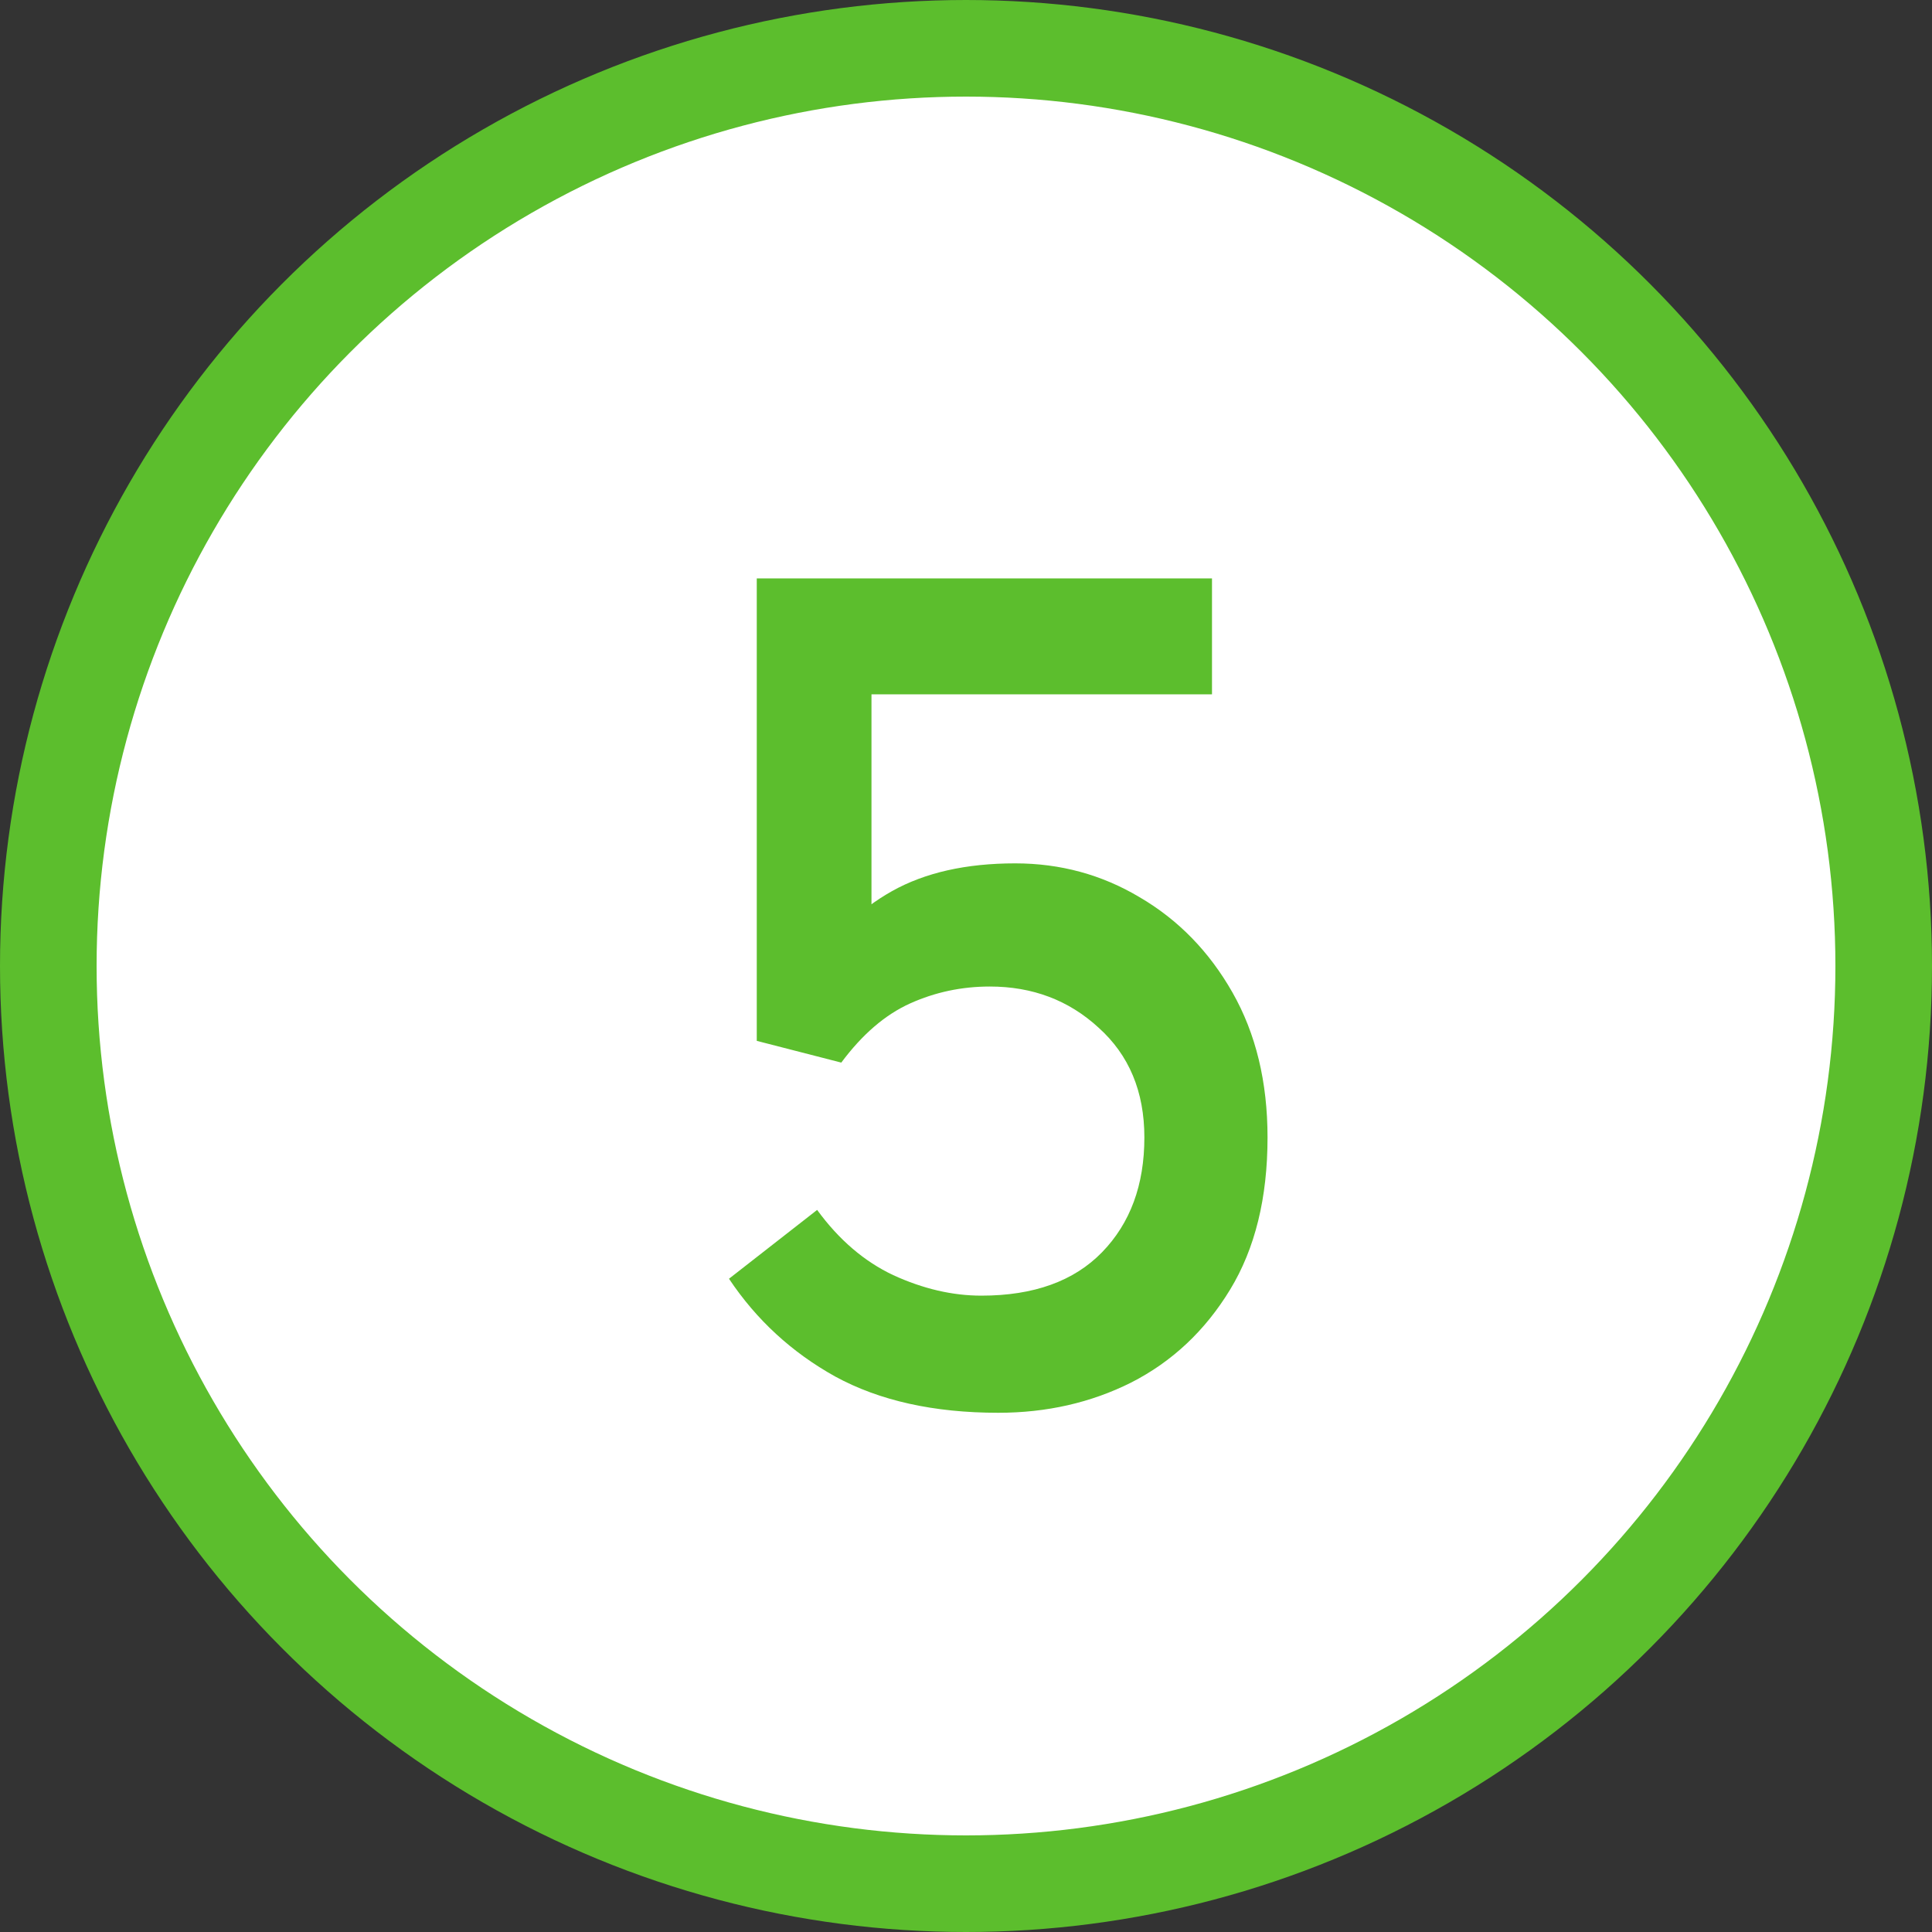 <svg xmlns="http://www.w3.org/2000/svg" width="40" height="40" viewBox="0 0 40 40" fill="none"><rect x="0" y="0" width="40" height="40" fill="#333333" stroke="none"/><circle cx="20" cy="20" r="19" fill="white" stroke="#5CBE2D" stroke-width="2"></circle><path d="M17.418 22L15.668 21.55V11.975H25.093V14.375H17.068L18.043 13.575V21.1L16.718 20.15C17.201 19.4 17.785 18.833 18.468 18.45C19.151 18.067 20.001 17.875 21.018 17.875C21.951 17.875 22.81 18.108 23.593 18.575C24.393 19.042 25.035 19.7 25.518 20.55C26.001 21.4 26.243 22.4 26.243 23.55C26.243 24.8 25.985 25.85 25.468 26.7C24.951 27.55 24.268 28.192 23.418 28.625C22.585 29.042 21.668 29.25 20.668 29.25C19.335 29.25 18.21 29 17.293 28.5C16.393 28 15.66 27.325 15.093 26.475L16.918 25.05C17.368 25.667 17.893 26.117 18.493 26.4C19.11 26.683 19.718 26.825 20.318 26.825C21.401 26.825 22.235 26.525 22.818 25.925C23.401 25.325 23.693 24.533 23.693 23.55C23.693 22.6 23.376 21.842 22.743 21.275C22.126 20.708 21.376 20.425 20.493 20.425C19.91 20.425 19.36 20.542 18.843 20.775C18.326 21.008 17.851 21.417 17.418 22Z" fill="#5CBE2D"></path></svg>